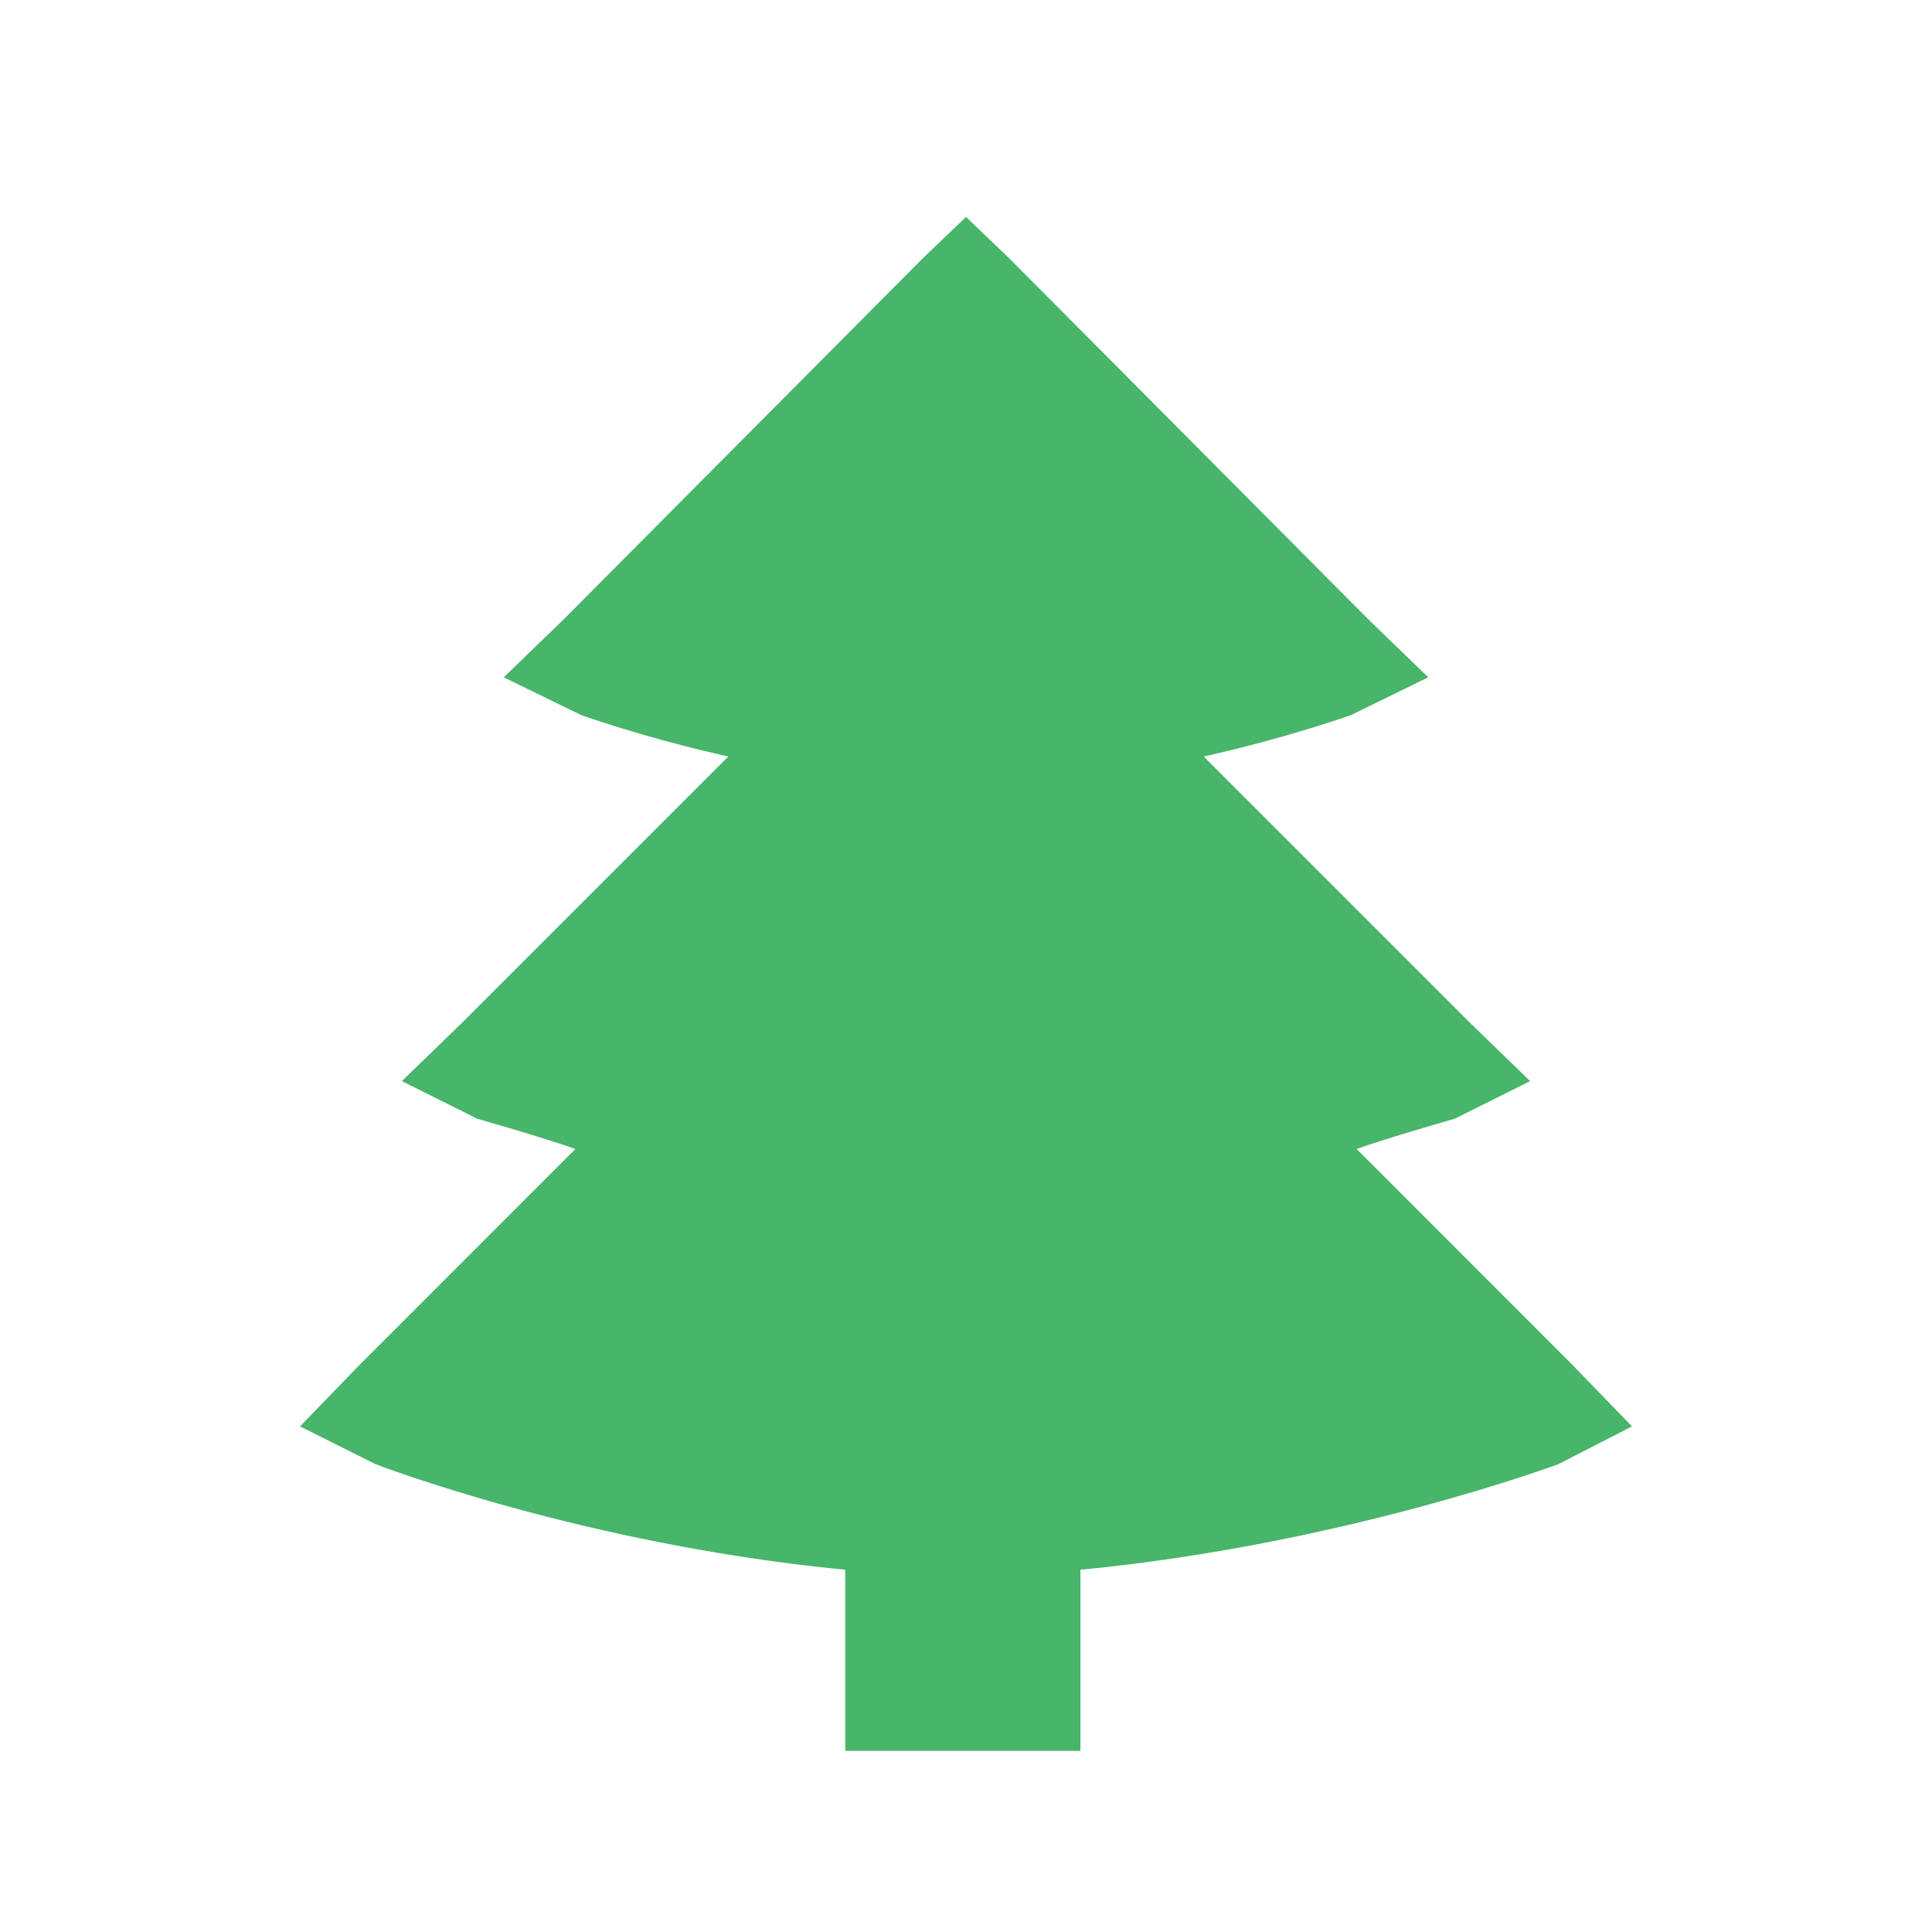 <?xml version="1.0" encoding="UTF-8"?> <svg xmlns="http://www.w3.org/2000/svg" width="24" height="24" viewBox="0 0 24 24" fill="none"><path d="M11.461 3.211L12 2.695L12.539 3.211L16.992 7.688L17.742 8.414L16.781 8.883C16.781 8.883 16.02 9.158 14.953 9.398L18.258 12.703L19.008 13.43L18.07 13.898C18.07 13.898 17.262 14.127 16.852 14.273L19.547 16.969L20.273 17.719L19.359 18.188C19.359 18.188 16.685 19.186 13.421 19.5V21.75H10.5V19.5C7.242 19.186 4.664 18.188 4.664 18.188L3.727 17.719L4.453 16.969L7.148 14.273C6.738 14.127 5.93 13.898 5.93 13.898L4.992 13.43L5.742 12.703L9.047 9.398C7.98 9.158 7.219 8.883 7.219 8.883L6.258 8.414L7.008 7.688L11.461 3.211Z" fill="#47B56A"></path></svg> 